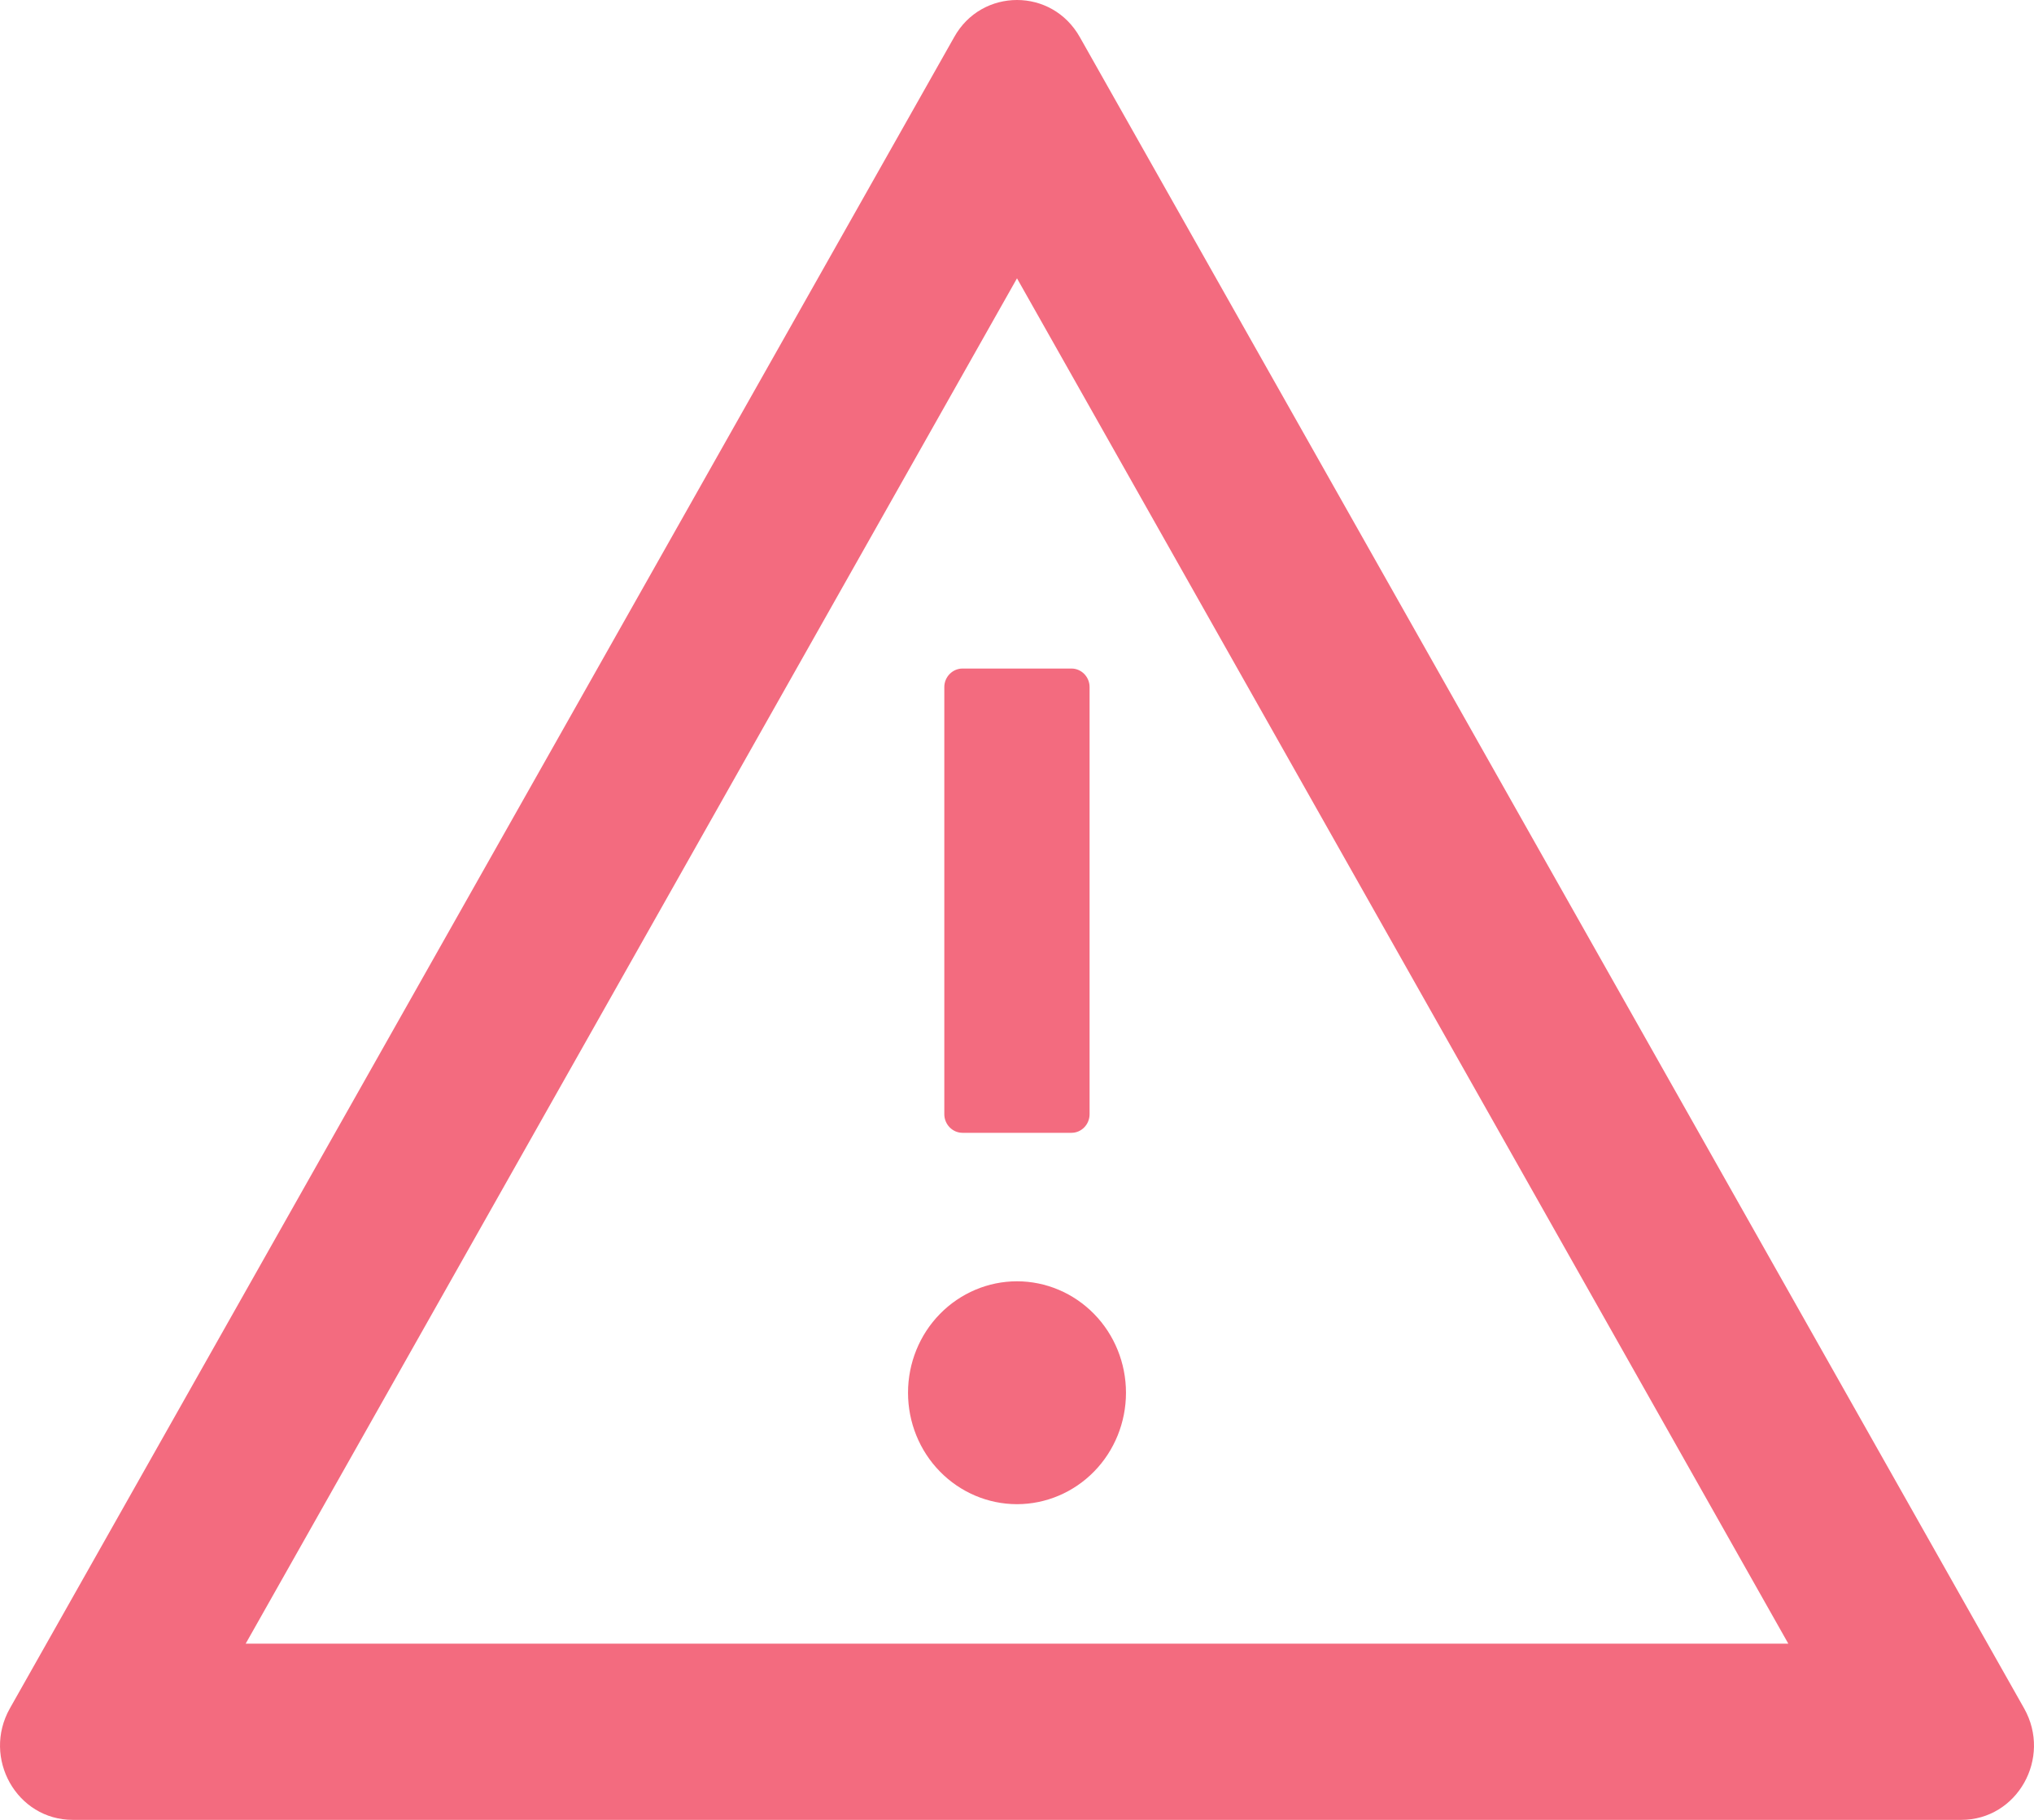 <svg width="19" height="17" viewBox="0 0 19 17" fill="none" xmlns="http://www.w3.org/2000/svg">
<path d="M8.482 13.01C8.482 13.286 8.589 13.551 8.78 13.746C8.971 13.941 9.23 14.051 9.5 14.051C9.77 14.051 10.029 13.941 10.22 13.746C10.411 13.551 10.518 13.286 10.518 13.01C10.518 12.734 10.411 12.469 10.22 12.274C10.029 12.079 9.77 11.969 9.5 11.969C9.23 11.969 8.971 12.079 8.78 12.274C8.589 12.469 8.482 12.734 8.482 13.01ZM8.821 6.418V10.408C8.821 10.504 8.898 10.582 8.991 10.582H10.009C10.102 10.582 10.178 10.504 10.178 10.408V6.418C10.178 6.323 10.102 6.245 10.009 6.245H8.991C8.898 6.245 8.821 6.323 8.821 6.418ZM18.908 15.959L10.087 0.347C9.956 0.115 9.729 0 9.5 0C9.271 0 9.042 0.115 8.913 0.347L0.092 15.959C-0.169 16.423 0.157 17 0.679 17H18.321C18.843 17 19.169 16.423 18.908 15.959ZM2.295 15.354L9.5 2.6L16.705 15.354H2.295Z" fill="#F36B7F"/>
</svg>
